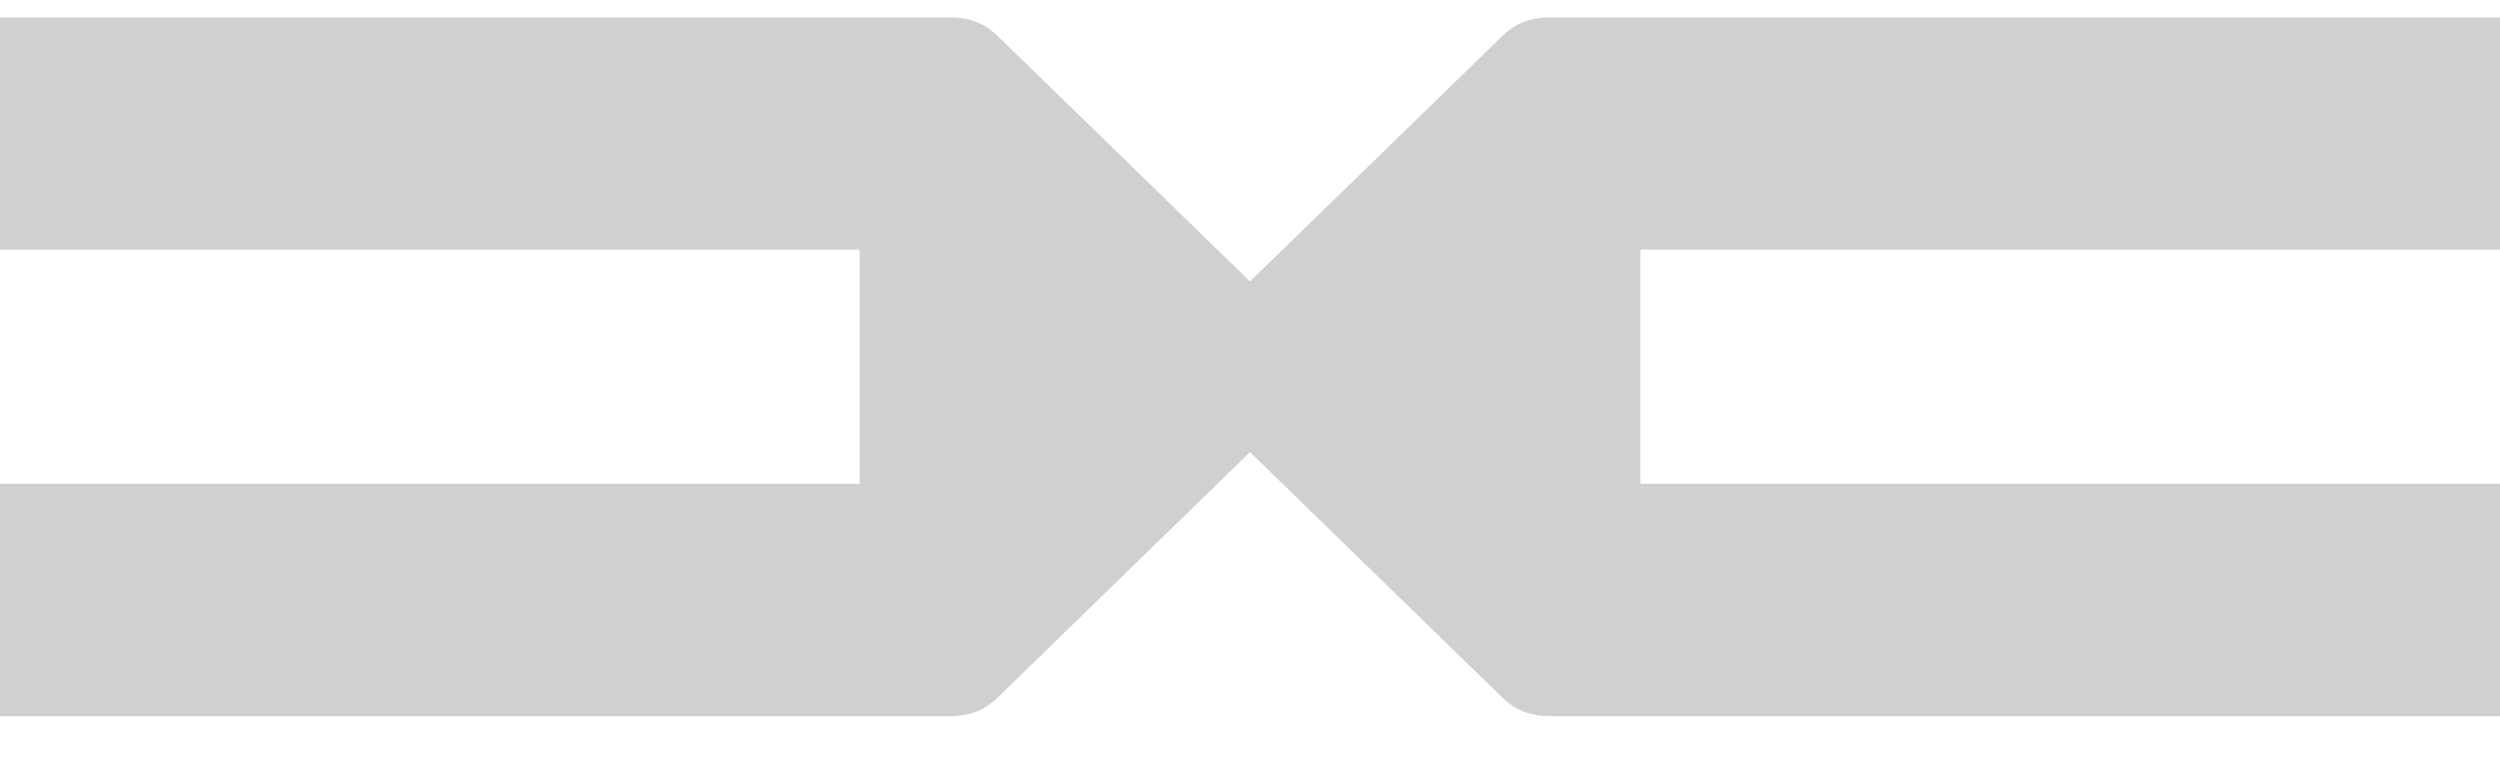<svg width="56" height="17" viewBox="0 0 56 17" fill="none" xmlns="http://www.w3.org/2000/svg">
<path fill-rule="evenodd" clip-rule="evenodd" d="M0 0.389V5.592H19.256V8.215V10.839H0V16.042H21.261C21.748 16.042 22.07 15.906 22.402 15.572L28 10.127L33.598 15.572C33.93 15.906 34.252 16.042 34.739 16.042H56V10.839H36.744V8.215V5.592H56V0.389H34.739C34.252 0.389 33.93 0.524 33.598 0.859L28 6.304L22.402 0.859C22.07 0.524 21.748 0.389 21.261 0.389H0Z" fill="#D0D0D0"/>
</svg>
